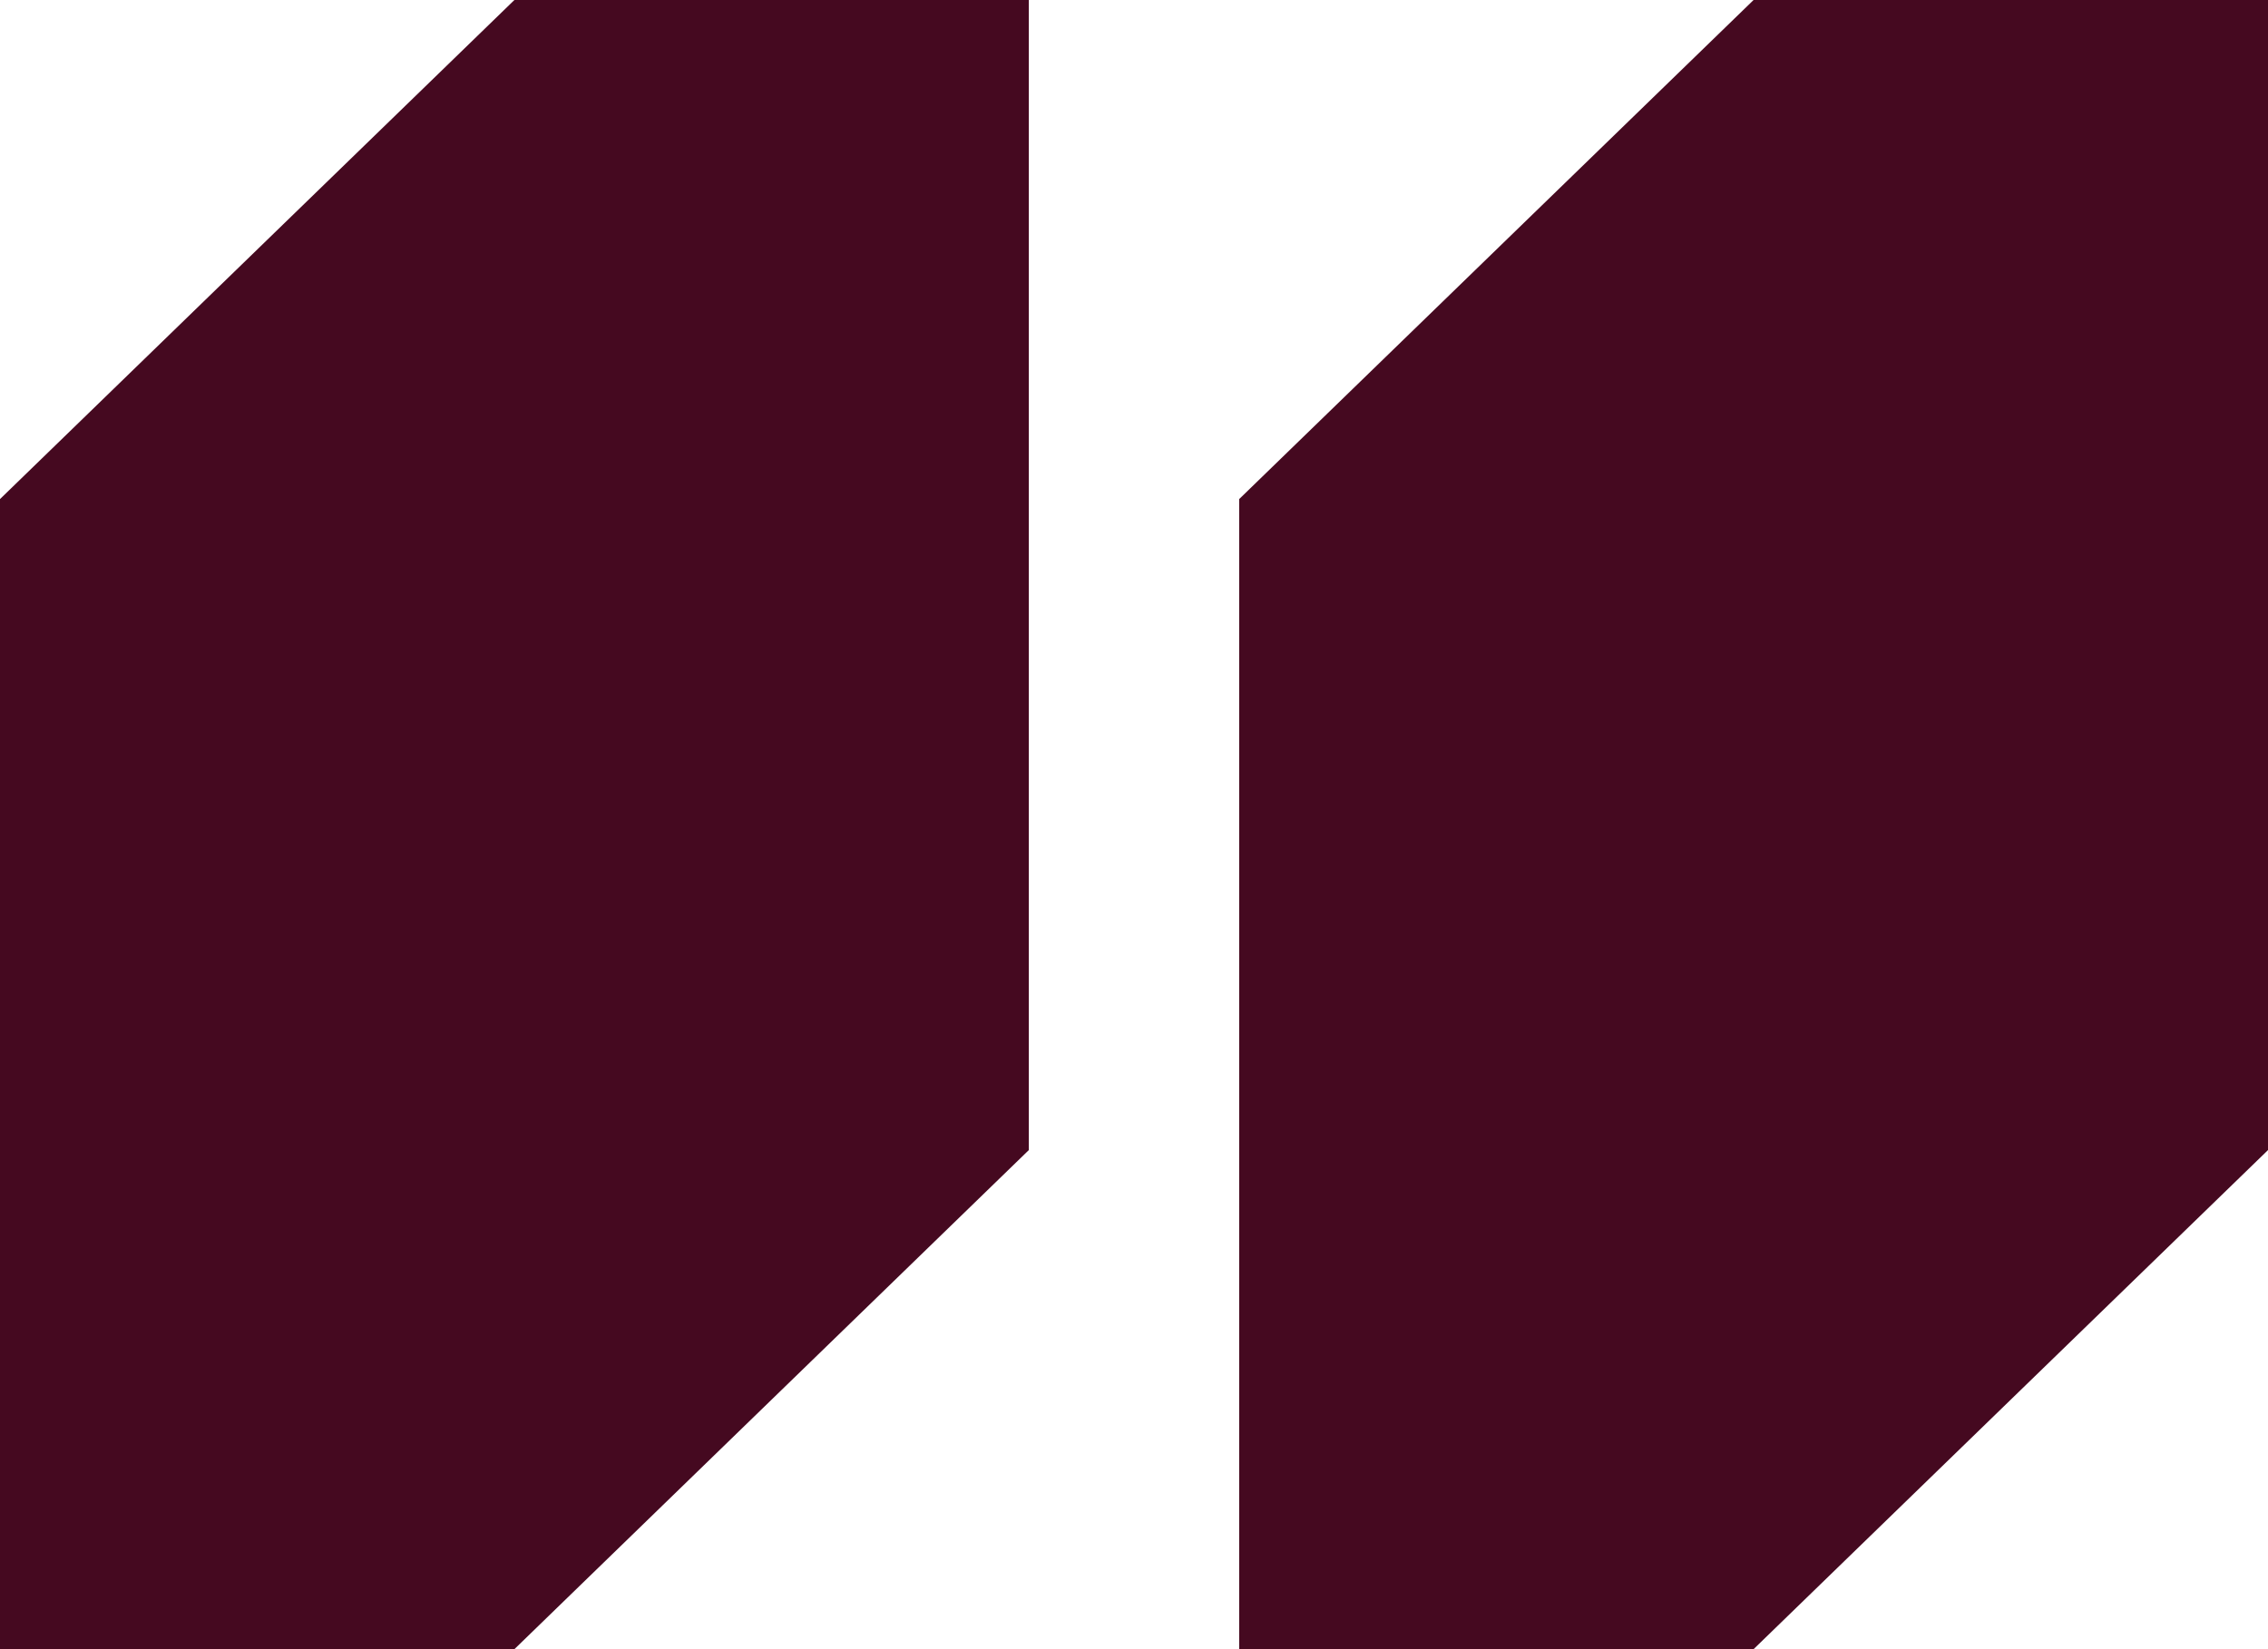 <svg preserveAspectRatio="none" width="100%" height="100%" overflow="visible" style="display: block;" viewBox="0 0 88 64" fill="none" xmlns="http://www.w3.org/2000/svg">
<g id="QuotationMark">
<path id="Polygon 7" d="M68.04 0L48.081 19.368V64H68.04L88 44.632L88 0H68.04Z" fill="#450920"/>
<path id="Polygon 8" d="M19.959 0L4.76837e-07 19.368V64H19.959L39.919 44.632L39.919 0H19.959Z" fill="#450920"/>
</g>
</svg>
